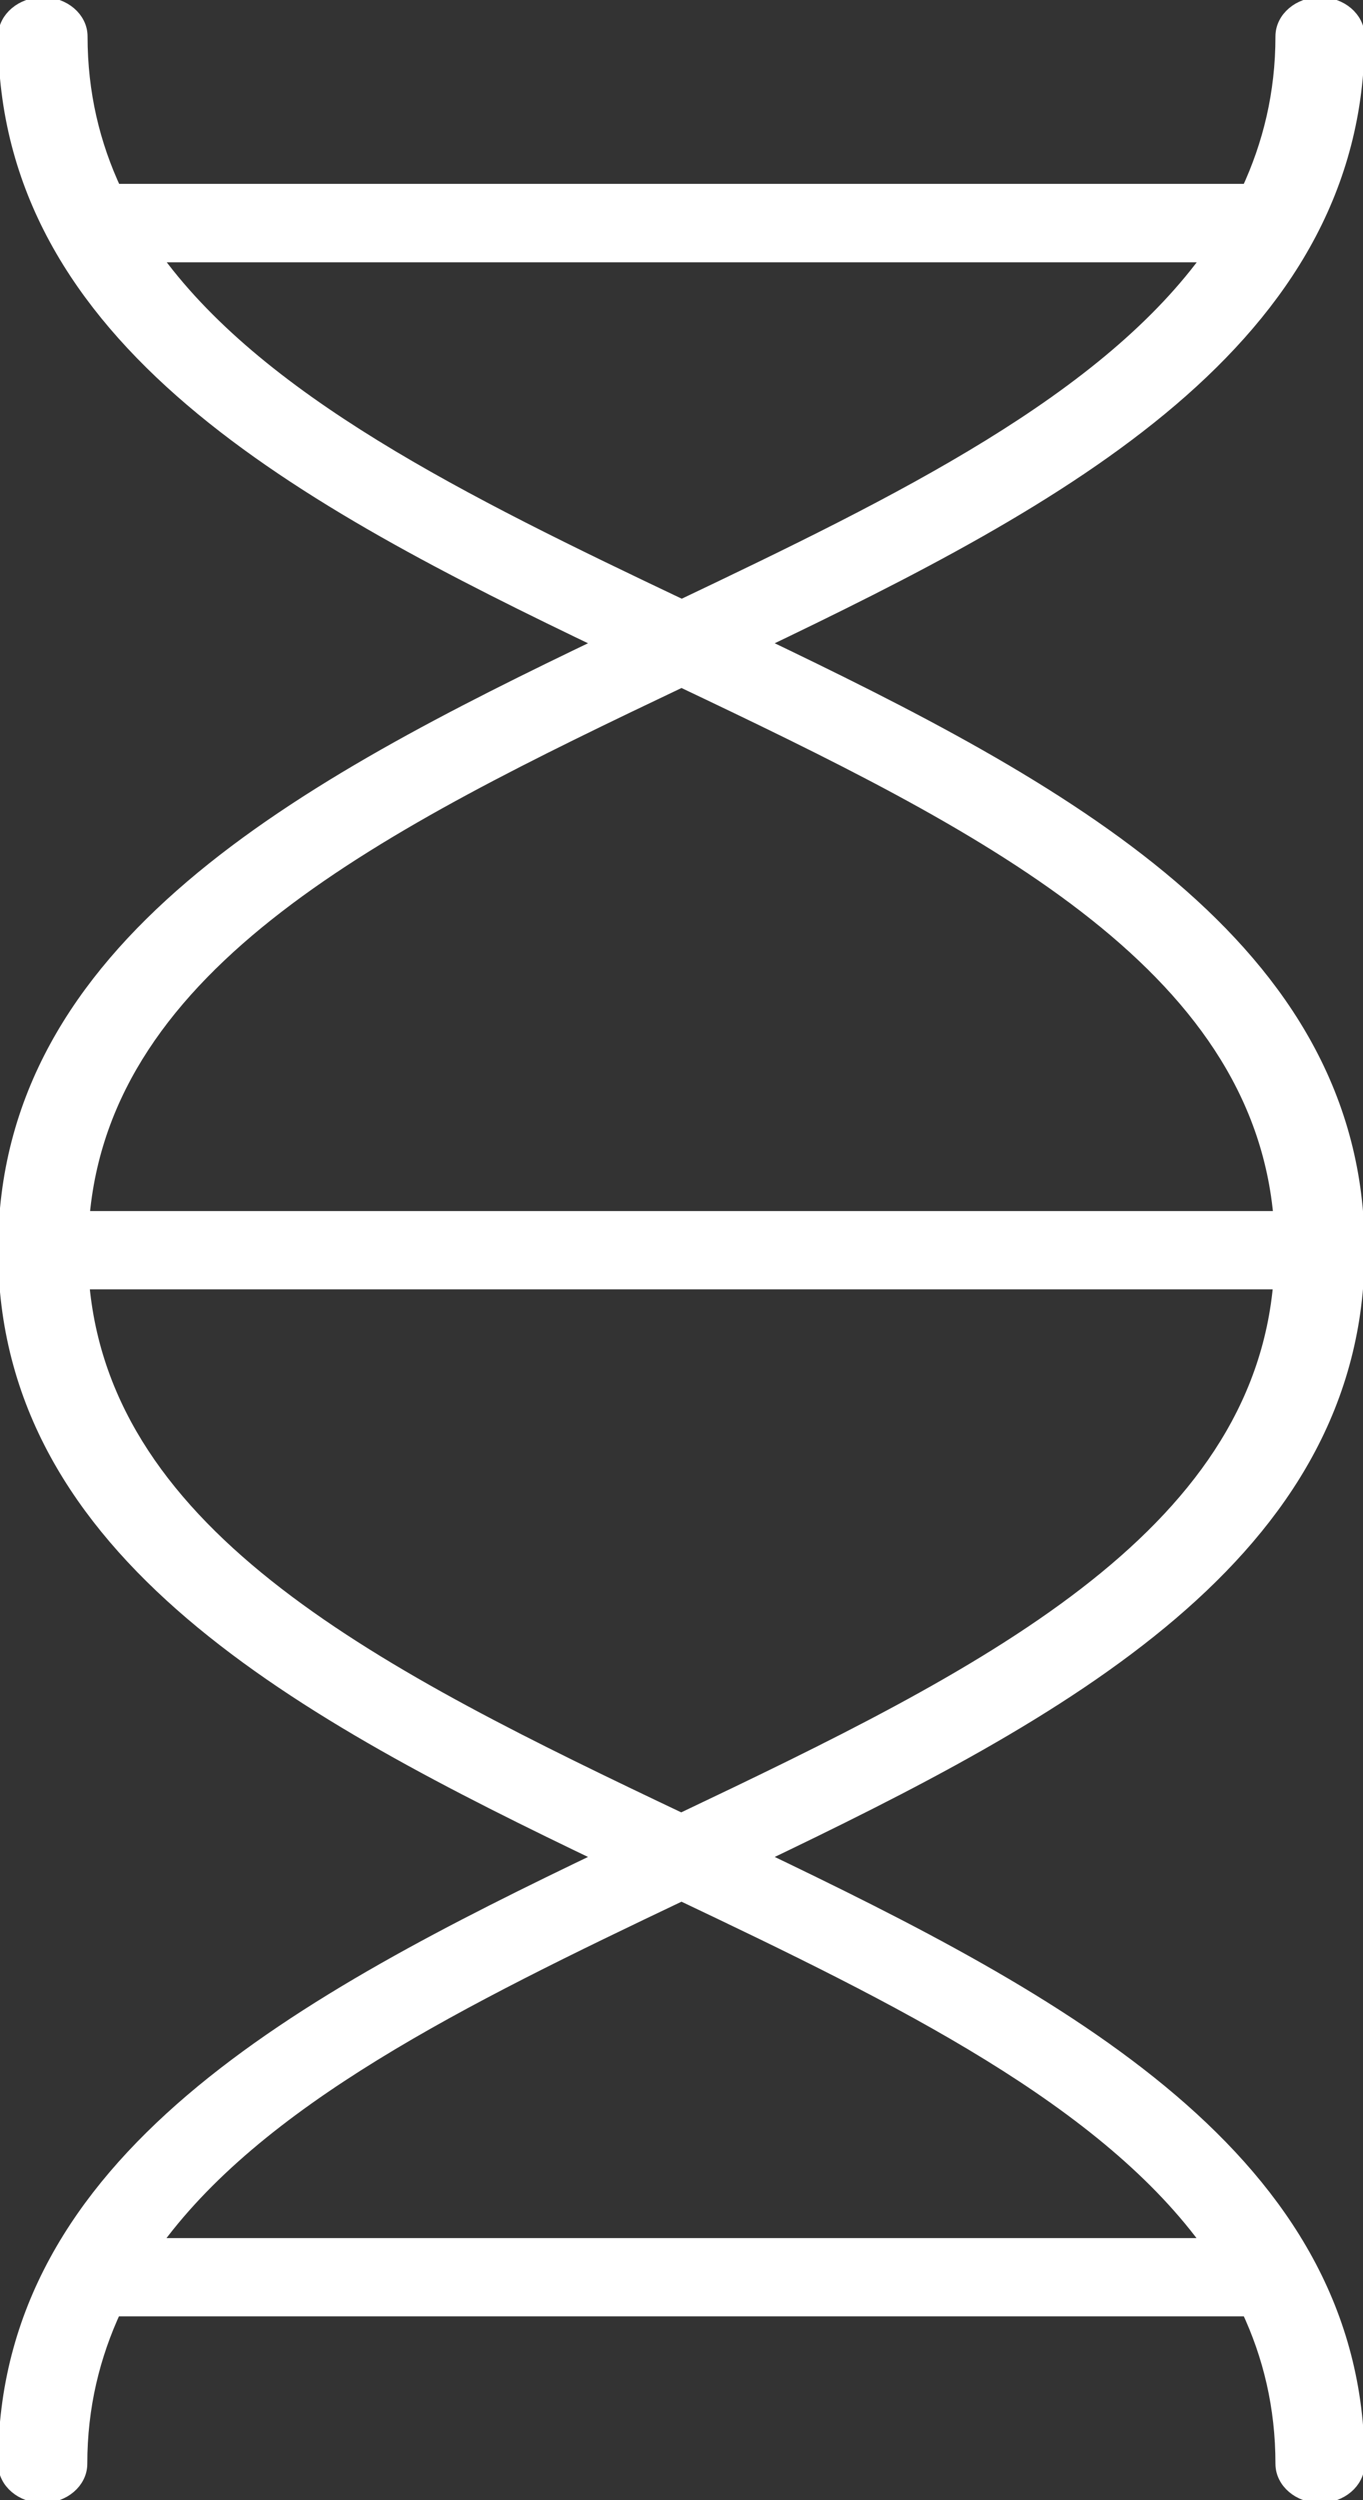 <svg width="42" height="77" viewBox="0 0 42 77" fill="none" xmlns="http://www.w3.org/2000/svg">
<rect x="0" y="0" width="42" height="77" fill="#333333" stroke="none"/>
<g clip-path="url(#clip0_2102_2322)">
<path d="M0.191 75.879C0.191 76.407 0.696 76.837 1.316 76.837C1.935 76.837 2.44 76.407 2.44 75.879C2.44 74.112 2.831 72.535 3.504 71.088H38.488C39.169 72.535 39.552 74.119 39.552 75.879C39.552 76.407 40.057 76.837 40.676 76.837C41.296 76.837 41.801 76.407 41.801 75.879C41.801 66.55 32.674 61.674 23.295 57.19C32.674 52.705 41.801 47.822 41.801 38.5C41.801 29.178 32.674 24.296 23.295 19.811C32.674 15.326 41.801 10.443 41.801 1.121C41.801 0.593 41.296 0.163 40.676 0.163C40.057 0.163 39.552 0.593 39.552 1.121C39.552 2.888 39.162 4.465 38.488 5.913H3.511C2.831 4.465 2.448 2.881 2.448 1.121C2.448 0.593 1.943 0.163 1.323 0.163C0.704 0.163 0.191 0.593 0.191 1.121C0.191 10.45 9.318 15.326 18.697 19.811C9.318 24.296 0.191 29.178 0.191 38.5C0.191 47.822 9.318 52.705 18.697 57.19C9.318 61.674 0.191 66.557 0.191 75.879ZM4.636 7.829H37.371C34.143 12.379 27.747 15.508 21.008 18.716C14.268 15.515 7.872 12.379 4.644 7.829H4.636ZM21 20.912C30.249 25.306 38.848 29.563 39.498 37.548H2.502C3.144 29.563 11.743 25.313 21 20.912ZM2.502 39.458H39.491C38.848 47.444 30.249 51.694 20.992 56.094C11.743 51.701 3.144 47.444 2.494 39.458H2.502ZM21 58.291C27.74 61.492 34.135 64.627 37.364 69.178H4.636C7.864 64.627 14.26 61.498 21 58.291Z" fill="white" stroke="white" stroke-width="0.5" stroke-miterlimit="10"></path>
</g>
<defs>
<clipPath id="clip0_2102_2322">
<rect width="42" height="77" fill="white"></rect>
</clipPath>
</defs>
</svg>
